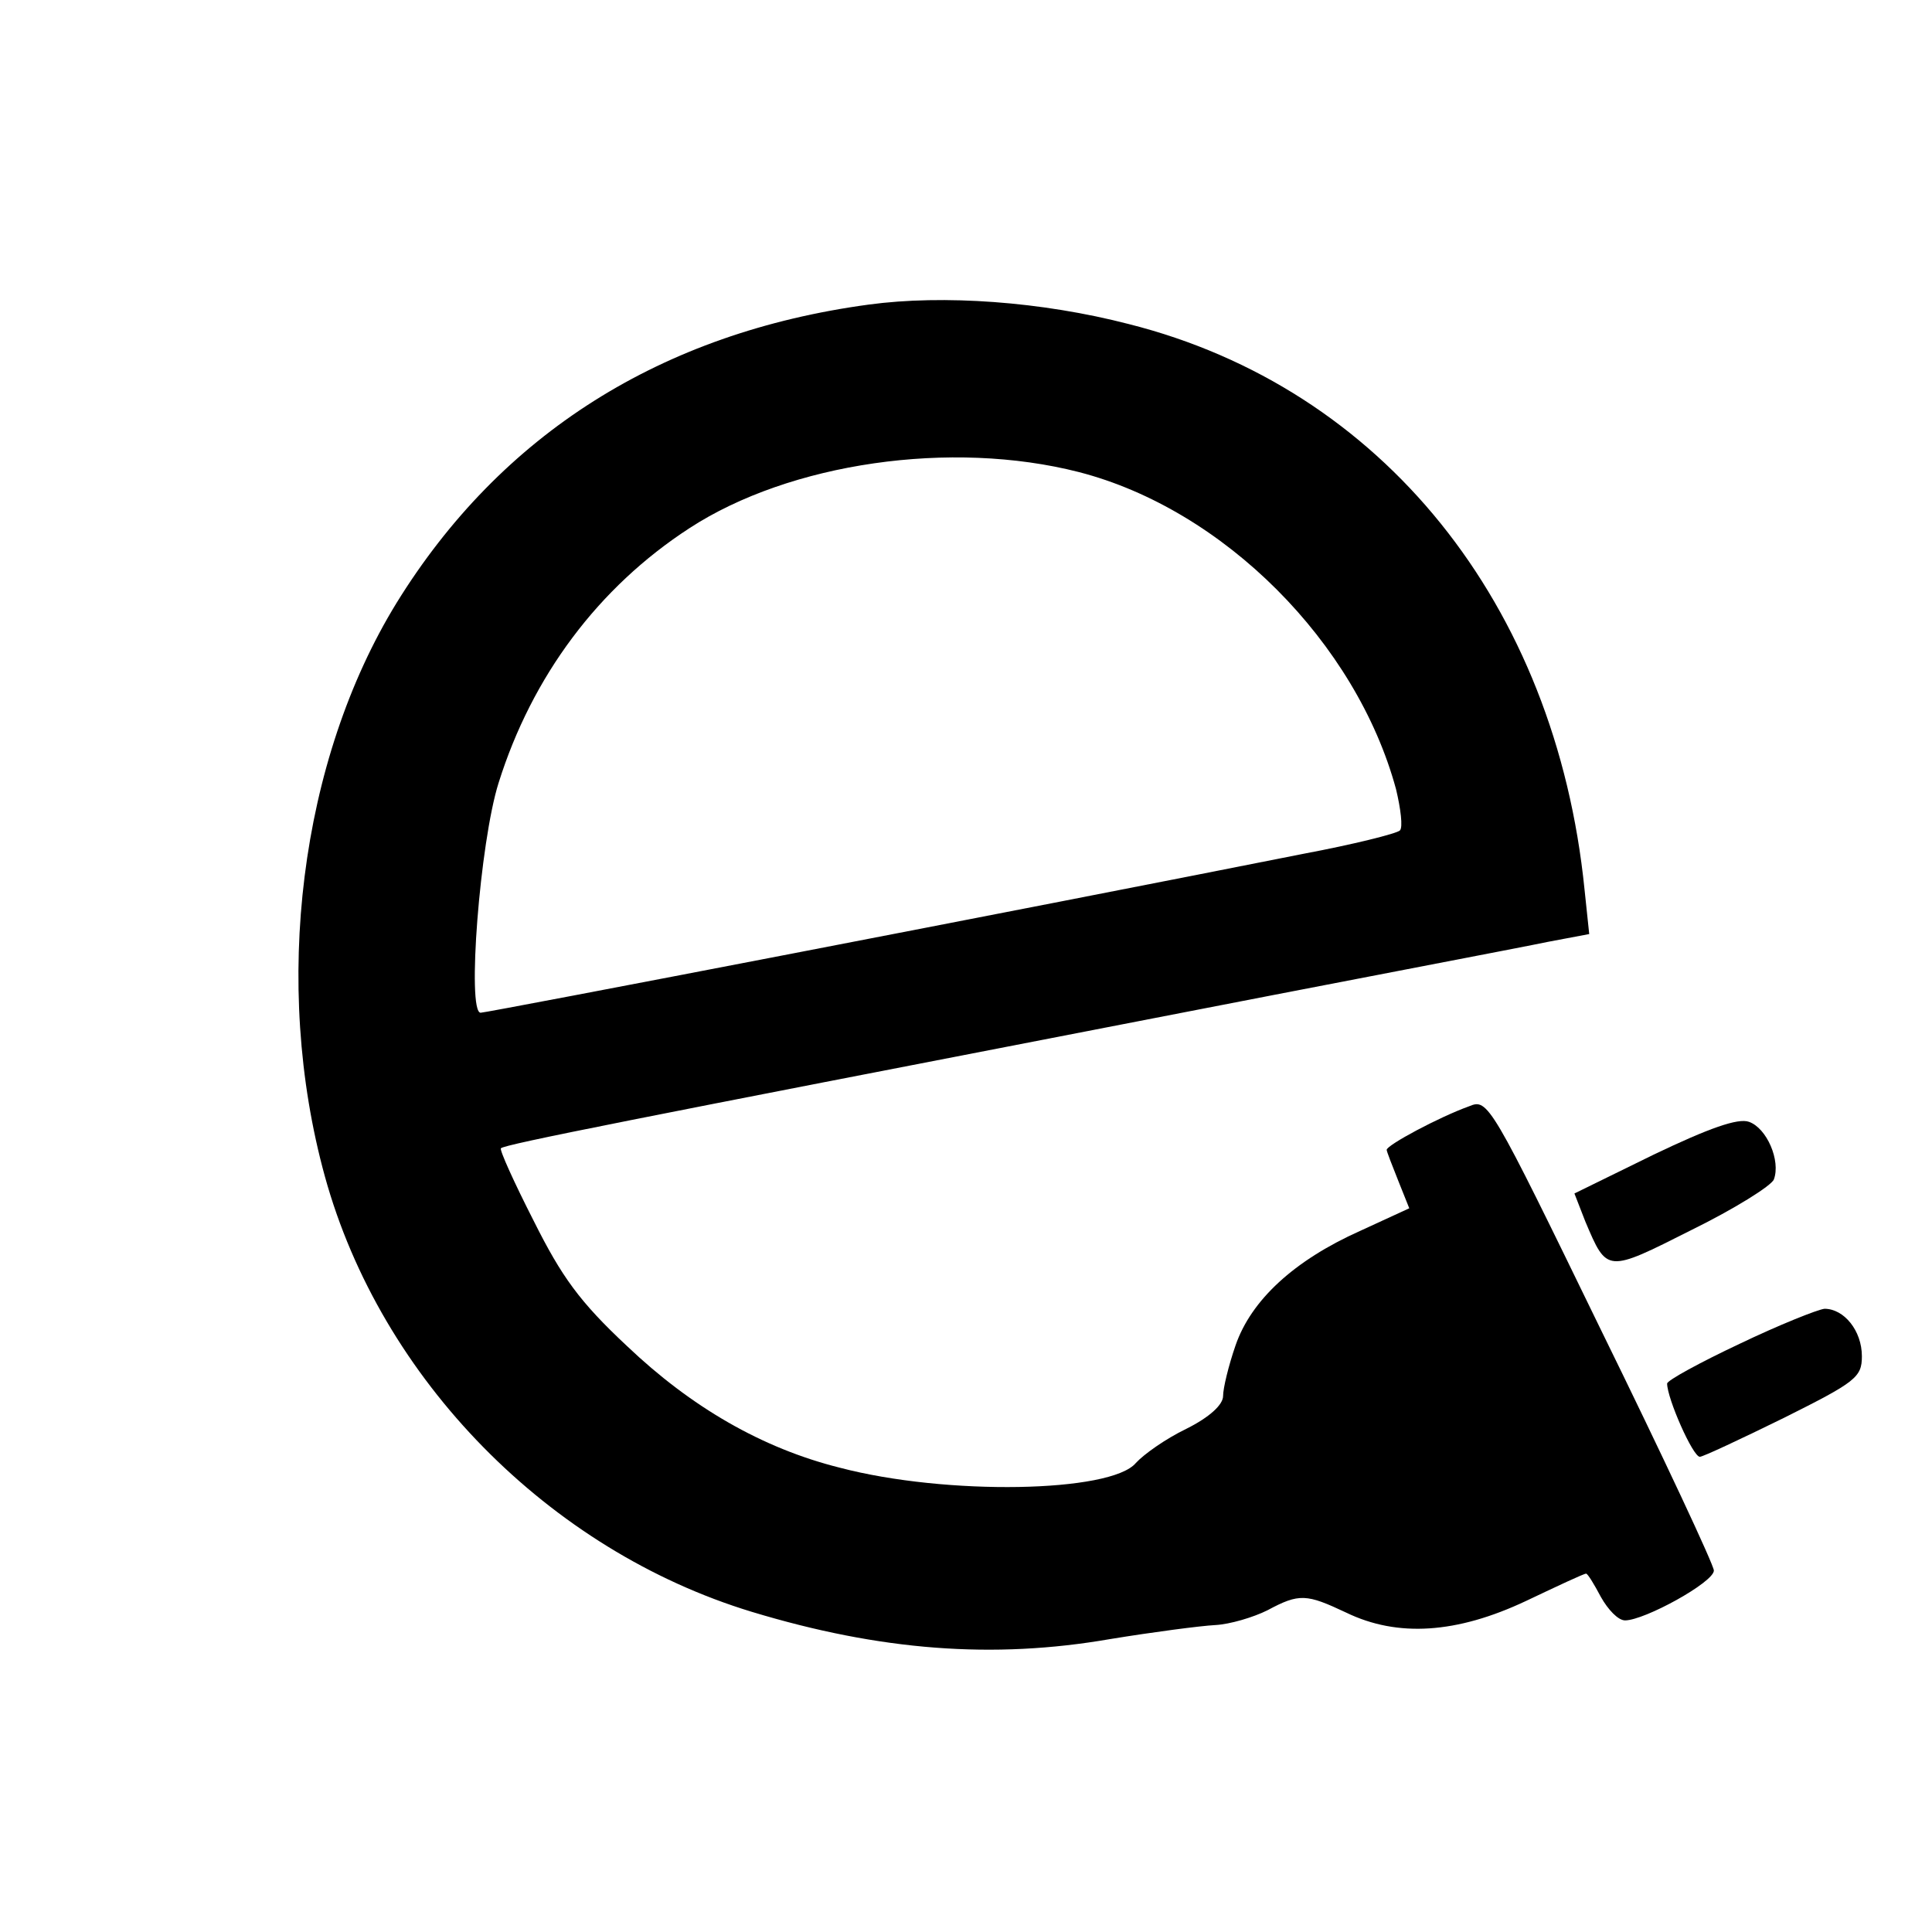 <?xml version="1.0" standalone="no"?>
<!DOCTYPE svg PUBLIC "-//W3C//DTD SVG 20010904//EN"
 "http://www.w3.org/TR/2001/REC-SVG-20010904/DTD/svg10.dtd">
<svg version="1.0" xmlns="http://www.w3.org/2000/svg"
 width="248pt" height="248pt" viewBox="0 0 248 248"
 preserveAspectRatio="xMidYMid meet">
<g transform="translate(0,248) scale(0.1,-0.1)"
fill="#000000" stroke="none">
<path d="M1115 2089 c-266 -36 -472 -166 -606 -383 -124 -202 -160 -489 -92
-736 72 -261 288 -480 548 -559 165 -50 310 -61 460 -35 55 9 116 17 135 18
19 1 49 10 67 19 41 22 50 21 101 -3 66 -32 142 -27 231 15 40 19 74 35 77 35
2 0 10 -13 19 -30 9 -16 22 -30 31 -30 25 0 114 49 114 64 0 7 -65 146 -145
309 -142 292 -145 297 -169 287 -39 -14 -106 -50 -106 -56 0 -2 7 -20 15 -40
l14 -35 -63 -29 c-85 -38 -140 -89 -160 -147 -9 -26 -16 -55 -16 -65 0 -11
-17 -27 -47 -42 -27 -13 -55 -33 -65 -44 -32 -38 -243 -42 -380 -6 -100 25
-191 78 -273 156 -61 57 -84 89 -120 161 -25 49 -44 91 -42 93 4 5 178 39 797
159 272 53 519 100 547 106 l53 10 -6 57 c-37 367 -260 644 -585 726 -112 29
-238 38 -334 25z m270 -215 c186 -48 356 -219 407 -407 6 -25 9 -49 5 -53 -4
-4 -60 -18 -124 -30 -347 -69 -1048 -204 -1056 -204 -18 0 -1 219 23 295 43
137 128 251 245 327 129 84 336 114 500 72z"/>
<path d="M2123 998 l-102 -50 14 -36 c28 -66 27 -66 136 -11 55 27 103 57 106
65 9 24 -9 66 -32 74 -14 5 -51 -8 -122 -42z"/>
<path d="M2233 755 c-51 -24 -93 -47 -93 -51 0 -19 33 -94 42 -94 4 0 53 23
108 50 92 46 100 52 100 79 0 33 -23 61 -48 61 -9 -1 -59 -21 -109 -45z"/>
</g>
</svg>
